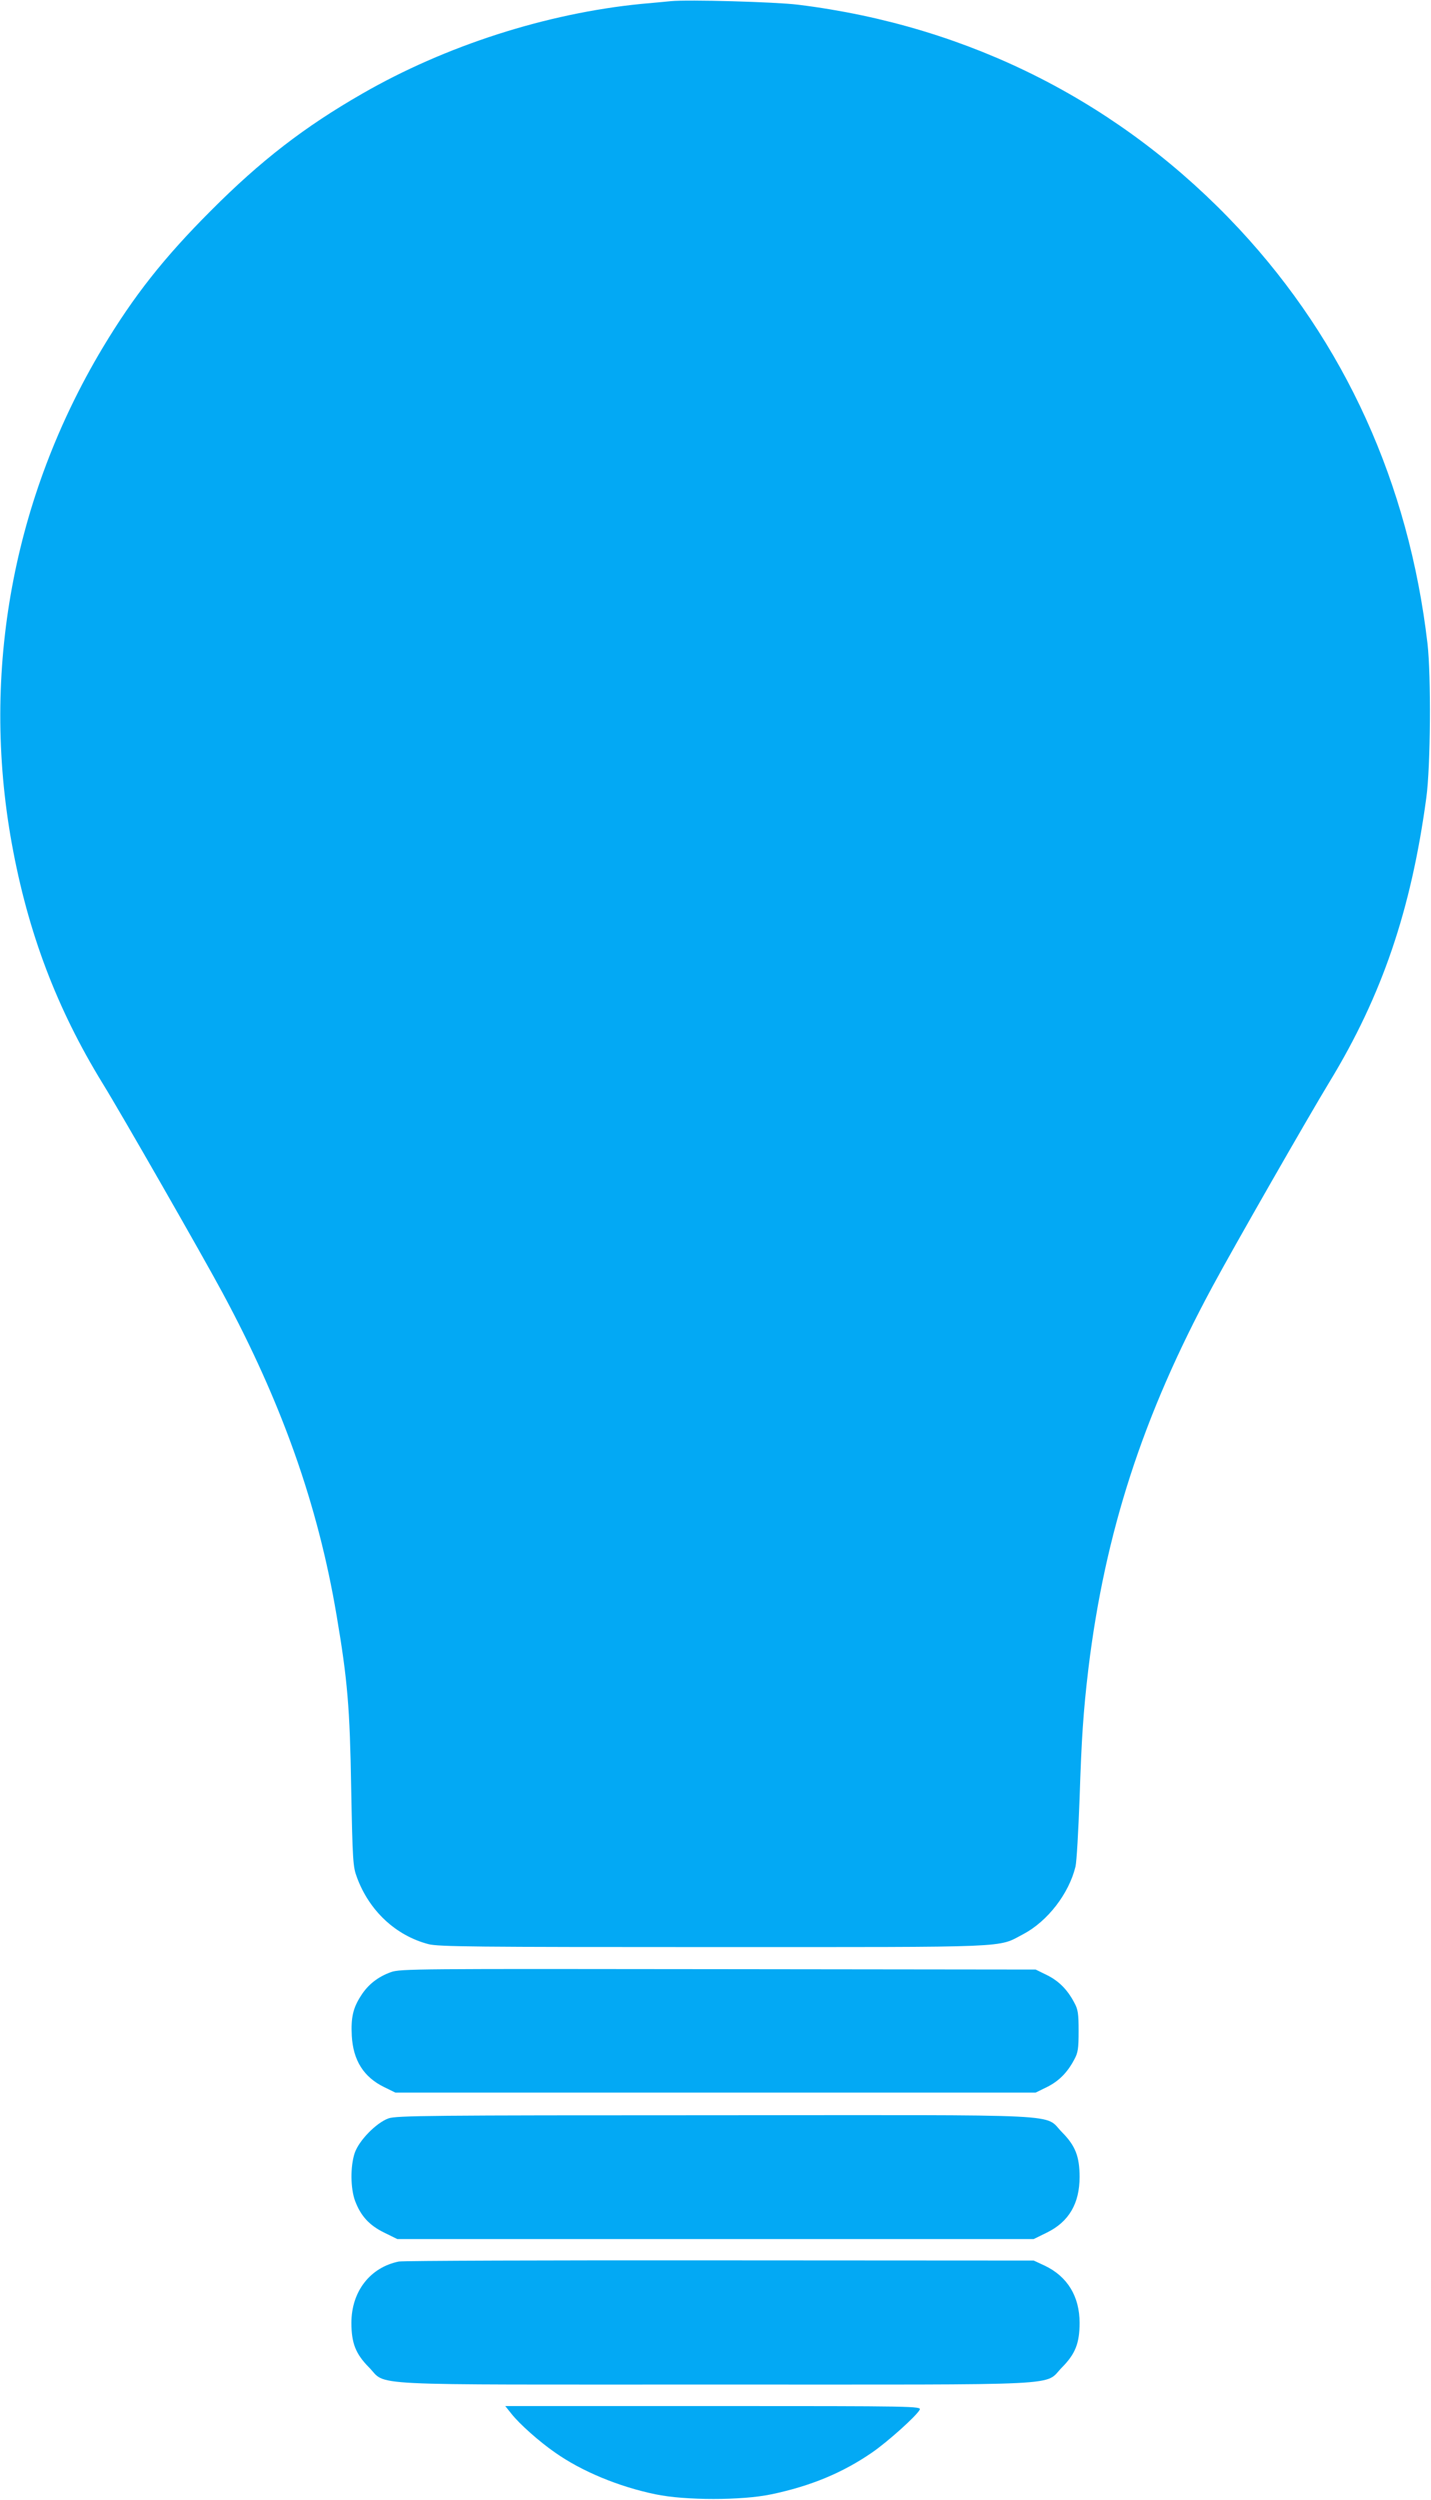 <?xml version="1.0" standalone="no"?>
<!DOCTYPE svg PUBLIC "-//W3C//DTD SVG 20010904//EN"
 "http://www.w3.org/TR/2001/REC-SVG-20010904/DTD/svg10.dtd">
<svg version="1.0" xmlns="http://www.w3.org/2000/svg"
 width="733pt" height="1280pt" viewBox="0 0 733 1280"
 preserveAspectRatio="xMidYMid meet">
<g transform="translate(0,1280) scale(0.1,-0.1)"
fill="#03a9f4" stroke="none">
<path d="M3435 12794 c-22 -2 -89 -9 -150 -14 -486 -48 -1003 -214 -1430 -460
-296 -170 -519 -342 -775 -599 -241 -241 -395 -437 -553 -700 -461 -769 -625
-1662 -467 -2538 83 -459 231 -848 466 -1231 91 -147 512 -882 614 -1072 304
-564 489 -1087 584 -1651 56 -330 68 -470 75 -889 7 -366 9 -399 29 -452 63
-172 199 -299 367 -343 52 -13 234 -15 1460 -15 1553 0 1452 -4 1586 66 125
66 234 207 268 346 6 26 15 184 21 351 10 307 19 442 45 662 85 698 279 1297
636 1958 108 201 495 876 599 1047 269 442 418 879 496 1455 22 162 25 623 6
790 -96 820 -423 1540 -963 2121 -601 645 -1379 1041 -2262 1150 -114 14 -564
27 -652 18z"/>
<path d="M2003 2702 c-67 -24 -118 -64 -154 -121 -41 -63 -52 -113 -47 -206 7
-125 61 -211 166 -262 l57 -28 1640 0 1640 0 57 28 c61 30 105 74 140 140 20
36 23 57 23 147 0 90 -3 111 -23 147 -35 66 -79 110 -140 140 l-57 28 -1625 2
c-1540 2 -1628 2 -1677 -15z"/>
<path d="M1990 1953 c-63 -23 -151 -113 -173 -177 -23 -68 -22 -182 2 -246 29
-77 73 -125 149 -162 l67 -33 1630 0 1630 0 67 33 c113 55 168 149 168 285 0
105 -22 160 -89 228 -98 98 72 89 -1780 88 -1458 0 -1631 -2 -1671 -16z"/>
<path d="M2043 1220 c-147 -30 -243 -153 -243 -314 0 -104 22 -159 89 -227 98
-98 -71 -89 1776 -89 1847 0 1678 -9 1776 89 67 68 89 123 89 227 0 136 -63
238 -179 293 l-56 26 -1605 1 c-883 1 -1624 -2 -1647 -6z"/>
<path d="M2620 440 c40 -51 142 -142 223 -198 136 -96 326 -175 515 -214 154
-32 440 -32 593 0 201 42 365 110 516 214 80 55 227 187 244 219 9 18 -21 19
-1056 19 l-1067 0 32 -40z"/>
</g>
</svg>
